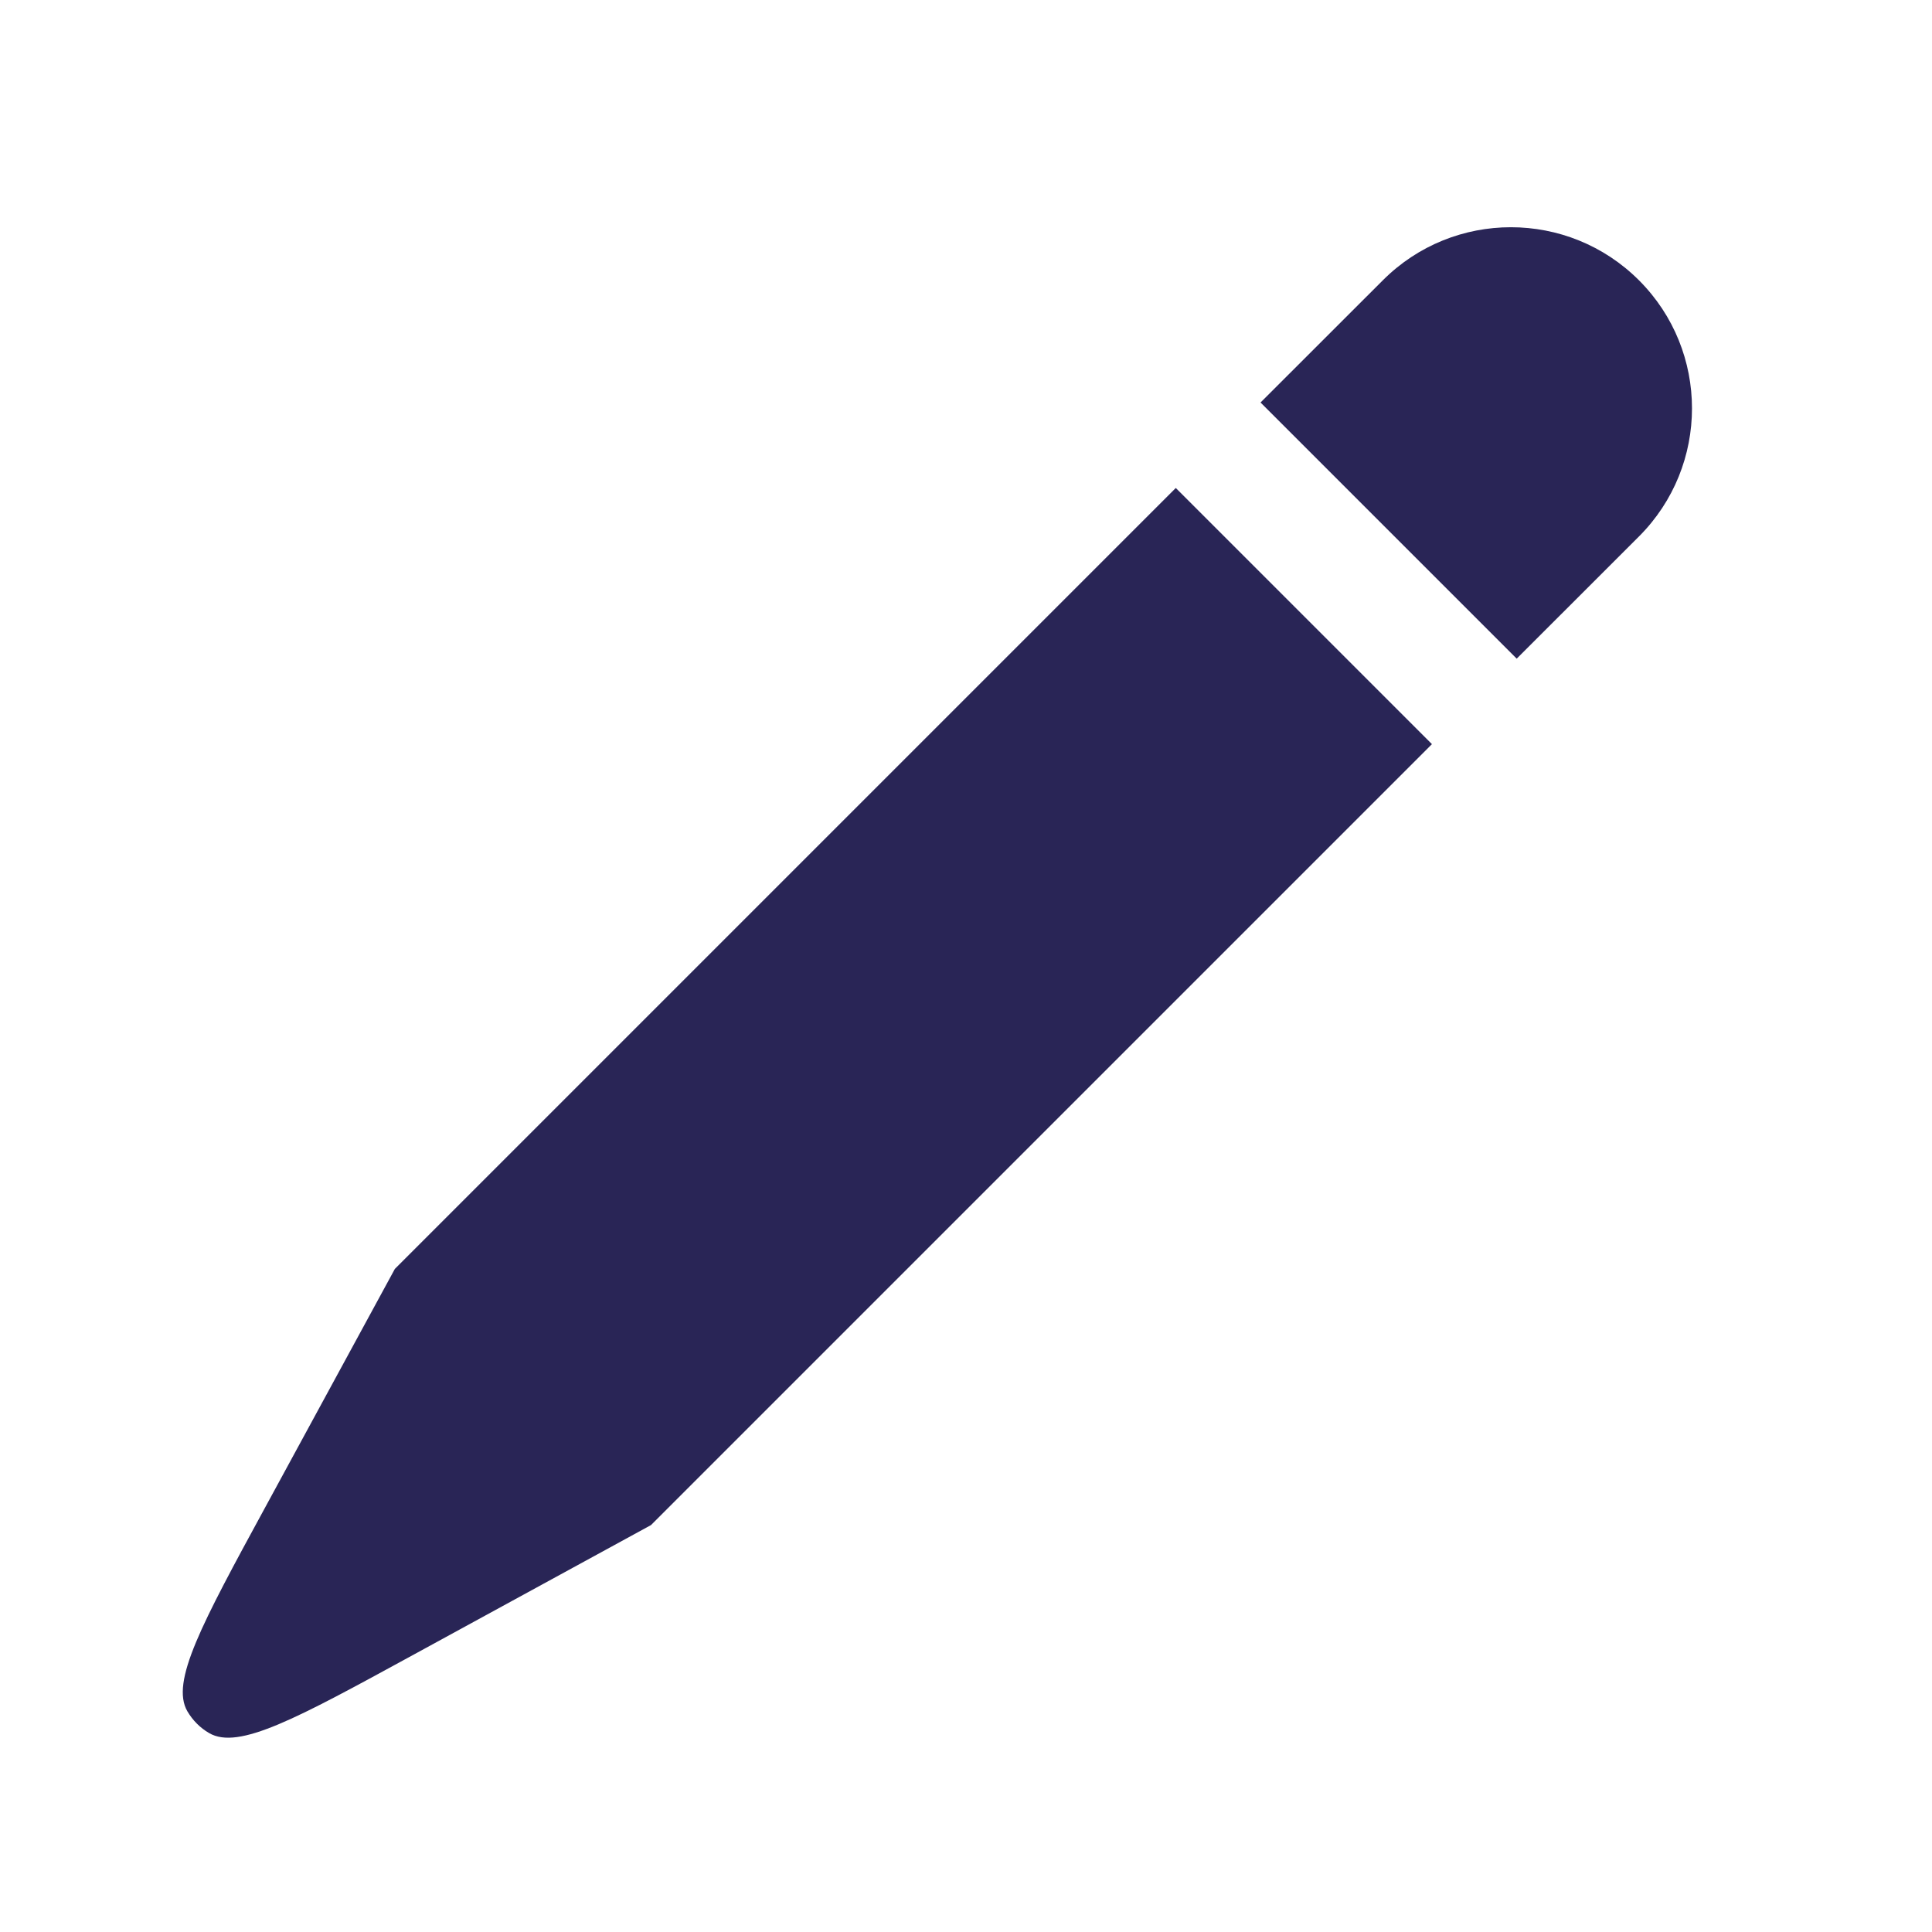 <svg width="24" height="24" viewBox="0 0 24 24" fill="none" xmlns="http://www.w3.org/2000/svg">
<path d="M20.36 6.664C21.238 5.785 21.238 4.36 20.36 3.482C19.481 2.603 18.056 2.603 17.178 3.482L15.659 5L18.841 8.182L20.36 6.664Z" fill="#292556"/>
<path d="M3.29 18.733C2.506 20.174 2.115 20.894 2.328 21.259C2.394 21.371 2.486 21.464 2.598 21.529C2.964 21.742 3.683 21.349 5.123 20.563L8.087 18.945L17.788 9.244L14.606 6.062L4.905 15.763L3.29 18.733Z" fill="#292556"/>
</svg>
